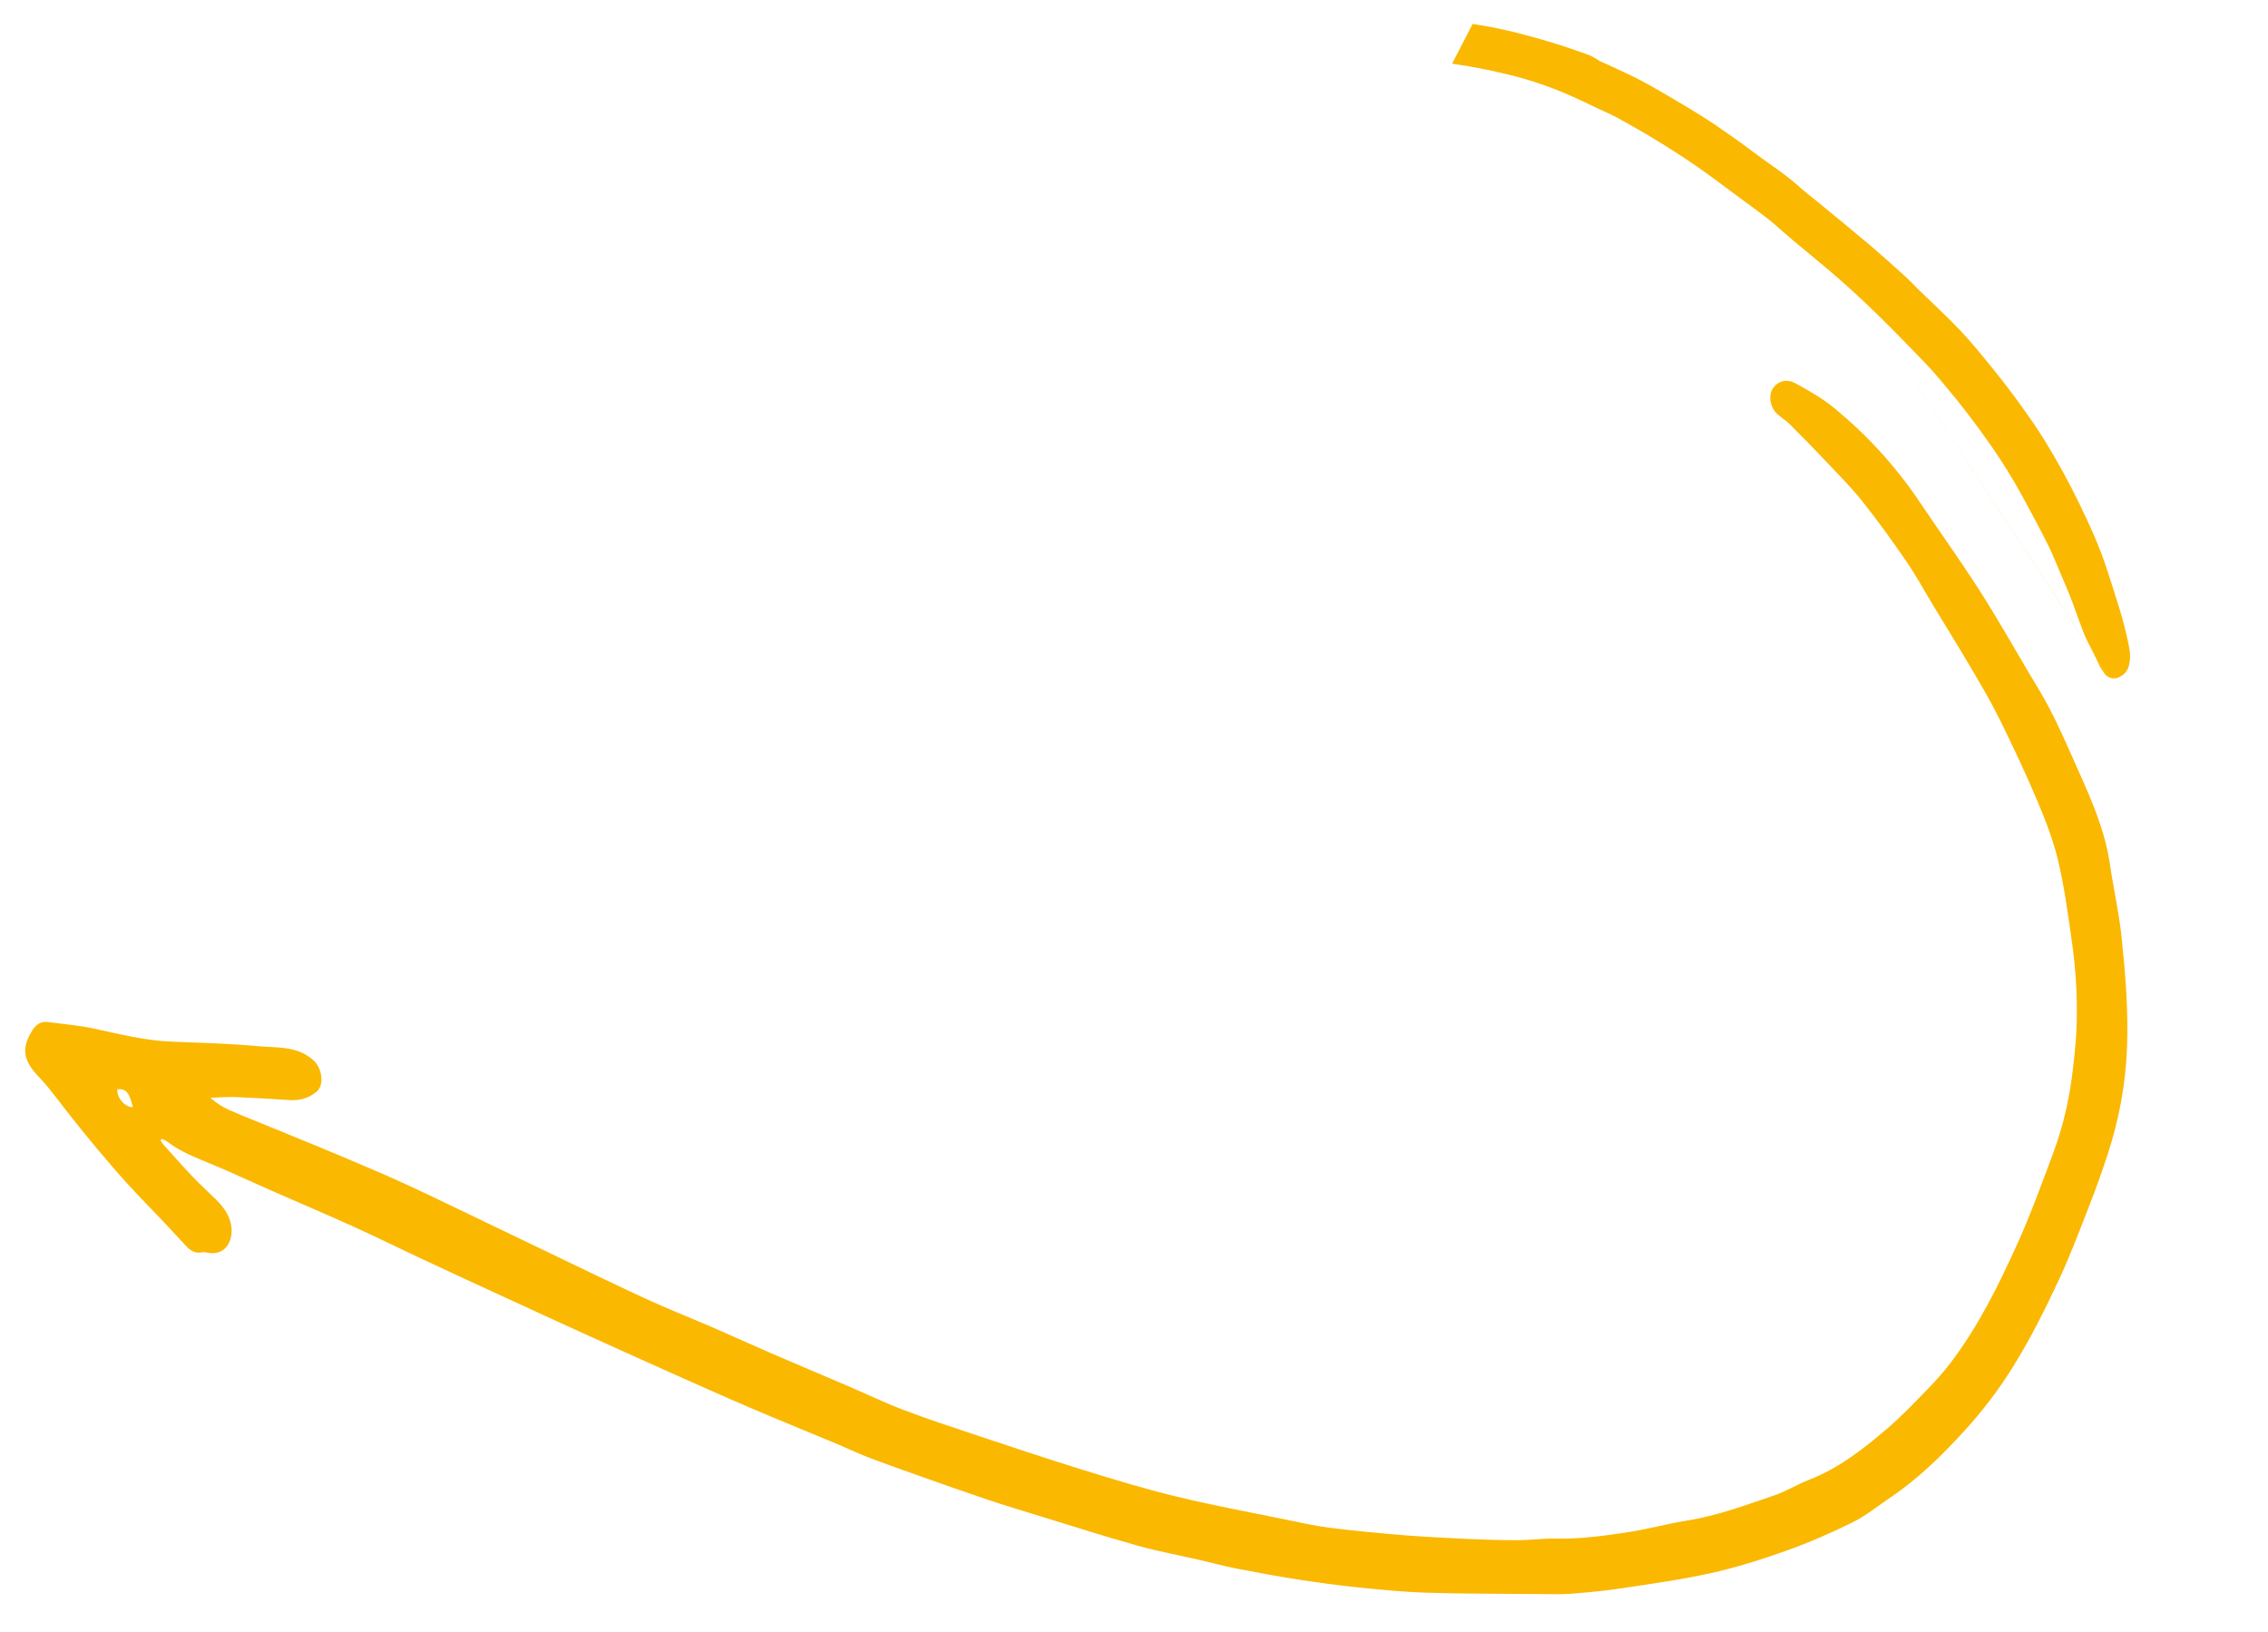 <svg width="678" height="488" viewBox="0 0 678 488" fill="none" xmlns="http://www.w3.org/2000/svg">
<path d="M538.957 63.343L584.656 132.893L630.354 202.443C629.866 202.192 629.434 201.808 629.098 201.312C628.803 200.838 628.217 200.154 627.627 199.03C626.913 197.622 626.386 196.325 625.866 195.265C625.085 193.662 623.986 191.879 623.065 189.602C621.575 185.86 620.335 182.131 618.979 178.604C618.145 176.431 617.176 174.247 616.202 171.972C614.867 168.852 613.69 165.799 612.334 163.093C609.822 158.091 607.185 153.157 604.496 148.226C601.646 143.006 598.527 137.985 595.145 133.149C590.782 126.9 586.211 120.88 581.345 115.133C579.426 112.869 577.563 110.648 575.629 108.639C571.156 103.974 566.659 99.355 562.087 94.857C558.21 91.056 554.265 87.336 550.22 83.785C545.64 79.752 540.838 75.898 536.062 71.896C535.29 71.249 534.534 70.595 533.803 69.969C531.963 68.375 530.295 66.797 528.61 65.503C525.676 63.213 522.622 61.007 519.555 58.752C515.456 55.729 511.464 52.673 507.4 49.859C503.546 47.182 499.595 44.646 495.582 42.18C491.766 39.831 487.842 37.616 483.866 35.403C483.561 35.246 483.252 35.072 482.938 34.91L482.917 34.899C481.495 34.166 479.934 33.477 478.314 32.729C474.479 30.941 470.795 29.084 467.099 27.573C463.511 26.103 459.85 24.8 456.139 23.691C452.356 22.574 448.434 21.678 444.455 20.841C441.065 20.132 437.594 19.557 434.093 19.04L440.222 7.16C443.717 7.689 447.173 8.344 450.605 9.119C455.391 10.211 460.056 11.564 464.636 12.931C468.125 13.969 471.45 15.201 474.728 16.35C475.154 16.497 475.525 16.674 475.85 16.842C476.49 17.172 476.954 17.47 477.303 17.665C477.769 17.934 478.034 18.144 478.143 18.23C479.621 18.904 481.211 19.563 482.839 20.345C485.221 21.486 487.71 22.594 490.208 23.883C490.767 24.171 491.336 24.465 491.882 24.776C496.356 27.245 500.722 29.849 505.052 32.449C507.831 34.117 510.6 35.853 513.32 37.711C517.059 40.284 520.794 42.914 524.458 45.683C528.682 48.888 533.425 51.833 537.827 55.788C539.632 57.422 541.7 58.973 543.814 60.708C548.839 64.852 553.912 68.978 558.929 73.236C562.553 76.307 566.05 79.473 569.533 82.618C571.111 84.047 572.423 85.515 573.694 86.742C577.632 90.575 581.787 94.359 585.756 98.53C589.189 102.147 592.304 105.98 595.355 109.736C598.255 113.312 601.071 116.977 603.793 120.724C606.345 124.252 608.886 127.877 611.242 131.685C615.063 137.889 618.586 144.32 621.787 150.951C624.808 157.211 627.769 163.66 629.994 170.637C632.334 177.966 634.969 185.447 636.515 193.641C636.655 194.417 636.764 195.278 636.766 196.246C636.758 197.209 636.634 198.272 636.297 199.373C635.947 200.525 635.157 201.509 634.157 202.076C634.026 202.155 633.901 202.223 633.776 202.29C632.635 202.932 631.381 202.944 630.376 202.425" fill="#FAB800"/>
<path d="M48.354 340.466C48.938 340.743 49.581 340.942 50.078 341.337C54.195 344.522 59.017 346.257 63.745 348.233C69.578 350.665 75.288 353.362 81.074 355.914C89.268 359.511 97.509 363.001 105.658 366.691C112.743 369.9 119.705 373.361 126.745 376.65C134.953 380.493 143.191 384.283 151.416 388.072C158.737 391.444 166.045 394.816 173.382 398.148C182.327 402.208 191.274 406.255 200.249 410.262C208.228 413.82 216.191 417.404 224.231 420.842C232.816 424.515 241.478 428.028 250.094 431.62C253.171 432.906 256.182 434.379 259.291 435.571C264.574 437.591 269.893 439.476 275.224 441.361C281.905 443.729 288.586 446.098 295.301 448.345C300.719 450.153 306.185 451.814 311.651 453.489C321.109 456.389 330.533 459.411 340.044 462.069C346.148 463.778 352.405 464.922 358.579 466.348C362.413 467.225 366.197 468.262 370.052 469.003C376.117 470.178 382.211 471.3 388.316 472.244C394.177 473.149 400.058 473.958 405.95 474.55C412.789 475.248 419.657 475.934 426.536 476.143C437.822 476.481 449.113 476.451 460.411 476.544C463.597 476.566 466.805 476.672 469.978 476.42C474.983 476.036 480.008 475.544 484.979 474.789C493.849 473.44 502.768 472.217 511.521 470.275C519.075 468.582 526.542 466.243 533.847 463.635C540.637 461.218 547.303 458.331 553.768 455.132C557.826 453.127 561.418 450.168 565.206 447.616C573.418 442.082 580.425 435.173 587.081 427.931C592.625 421.884 597.579 415.396 601.923 408.356C607.073 400.008 611.468 391.278 615.57 382.424C618.931 375.18 621.749 367.662 624.658 360.217C626.618 355.204 628.431 350.129 630.098 345.005C633.493 334.624 635.457 324.002 635.861 313.009C636.259 302.152 635.397 291.404 634.289 280.67C633.513 273.135 631.832 265.687 630.713 258.187C628.956 246.367 623.671 235.817 618.955 225.079C617.002 220.646 614.967 216.236 612.749 211.926C610.913 208.359 608.769 204.94 606.71 201.471C601.73 193.08 596.921 184.562 591.66 176.346C585.908 167.381 579.677 158.718 573.741 149.879C566.709 139.411 558.259 130.218 548.602 122.202C545.018 119.223 540.883 116.857 536.783 114.614C534.031 113.114 531.452 113.971 530.034 116.023C528.63 118.05 529.053 121.553 531.109 123.575C532.311 124.773 533.844 125.634 535.046 126.832C538.87 130.643 542.651 134.506 546.347 138.432C549.902 142.201 553.583 145.894 556.796 149.944C561.372 155.72 565.705 161.715 569.87 167.796C572.836 172.12 575.35 176.76 578.075 181.262C581.863 187.514 585.734 193.729 589.424 200.03C592.367 205.035 595.31 210.04 597.875 215.243C601.813 223.25 605.638 231.333 609.102 239.546C611.564 245.385 613.868 251.379 615.319 257.531C617.156 265.356 618.206 273.371 619.354 281.35C620.531 289.548 621.036 297.82 620.806 306.093C620.69 310.25 620.26 314.417 619.804 318.555C618.831 327.484 616.968 336.241 613.816 344.642C610.393 353.793 607.074 363.018 603.039 371.904C597.393 384.374 591.334 396.672 582.952 407.615C580.842 410.367 578.494 412.984 576.071 415.473C572.207 419.427 568.38 423.465 564.181 427.059C557.07 433.144 549.716 438.929 540.827 442.379C537.279 443.757 533.981 445.816 530.387 447.055C521.825 449.99 513.32 453.147 504.295 454.583C498.456 455.509 492.717 457.123 486.867 458.021C479.602 459.142 472.318 460.127 464.917 459.972C461.19 459.893 457.443 460.427 453.697 460.442C448.739 460.461 443.764 460.3 438.805 460.073C432.42 459.782 426.037 459.463 419.664 458.955C412.274 458.35 404.876 457.663 397.518 456.732C393.081 456.178 388.696 455.162 384.305 454.269C373.368 452.026 362.379 449.997 351.531 447.363C342.001 445.045 332.583 442.174 323.207 439.264C312.197 435.856 301.283 432.18 290.354 428.545C283.505 426.263 276.628 423.993 269.89 421.417C264.299 419.286 258.898 416.673 253.387 414.313C245.748 411.033 238.078 407.82 230.452 404.527C224.691 402.031 218.977 399.401 213.215 396.906C207.586 394.471 201.881 392.197 196.269 389.709C190.537 387.16 184.882 384.452 179.226 381.757C167.903 376.339 156.596 370.882 145.287 365.451C137.548 361.743 129.84 357.968 122.041 354.365C116.169 351.645 110.205 349.111 104.24 346.59C97.717 343.821 91.147 341.158 84.593 338.456C79.238 336.255 73.85 334.148 68.54 331.854C66.531 330.981 64.679 329.72 62.869 328.189C65.339 328.105 67.83 327.871 70.29 327.963C75.671 328.173 81.046 328.505 86.42 328.864C89.487 329.071 92.207 328.385 94.616 326.387C97.082 324.35 96.279 319.311 93.696 316.973C88.814 312.573 82.769 313.283 77.105 312.758C68.433 311.947 59.715 311.748 51.005 311.386C43.246 311.061 35.777 309.156 28.252 307.533C23.675 306.548 18.957 306.156 14.306 305.536C12.237 305.26 10.75 306.313 9.693 307.989C6.222 313.493 6.98 317.096 11.684 322.019C15.15 325.66 18.029 329.843 21.193 333.781C23.668 336.863 26.102 339.957 28.648 342.975C31.834 346.765 35.049 350.528 38.378 354.189C41.9 358.052 45.594 361.76 49.188 365.558C51.416 367.917 53.574 370.327 55.802 372.686C57.039 373.995 58.495 374.77 60.382 374.381C60.767 374.306 61.216 374.317 61.606 374.406C67.603 375.823 69.749 370.657 69.152 366.584C68.657 363.158 66.705 360.719 64.392 358.423C62.194 356.243 59.882 354.18 57.743 351.935C54.689 348.725 51.751 345.4 48.782 342.113C48.474 341.769 48.266 341.348 48.015 340.952C48.118 340.808 48.208 340.649 48.311 340.504M39.729 330.99C37.354 331.094 34.834 328.091 35.09 325.621C37.685 325.474 38.661 326.565 39.729 330.99Z" fill="#FAB800"/>
</svg>
